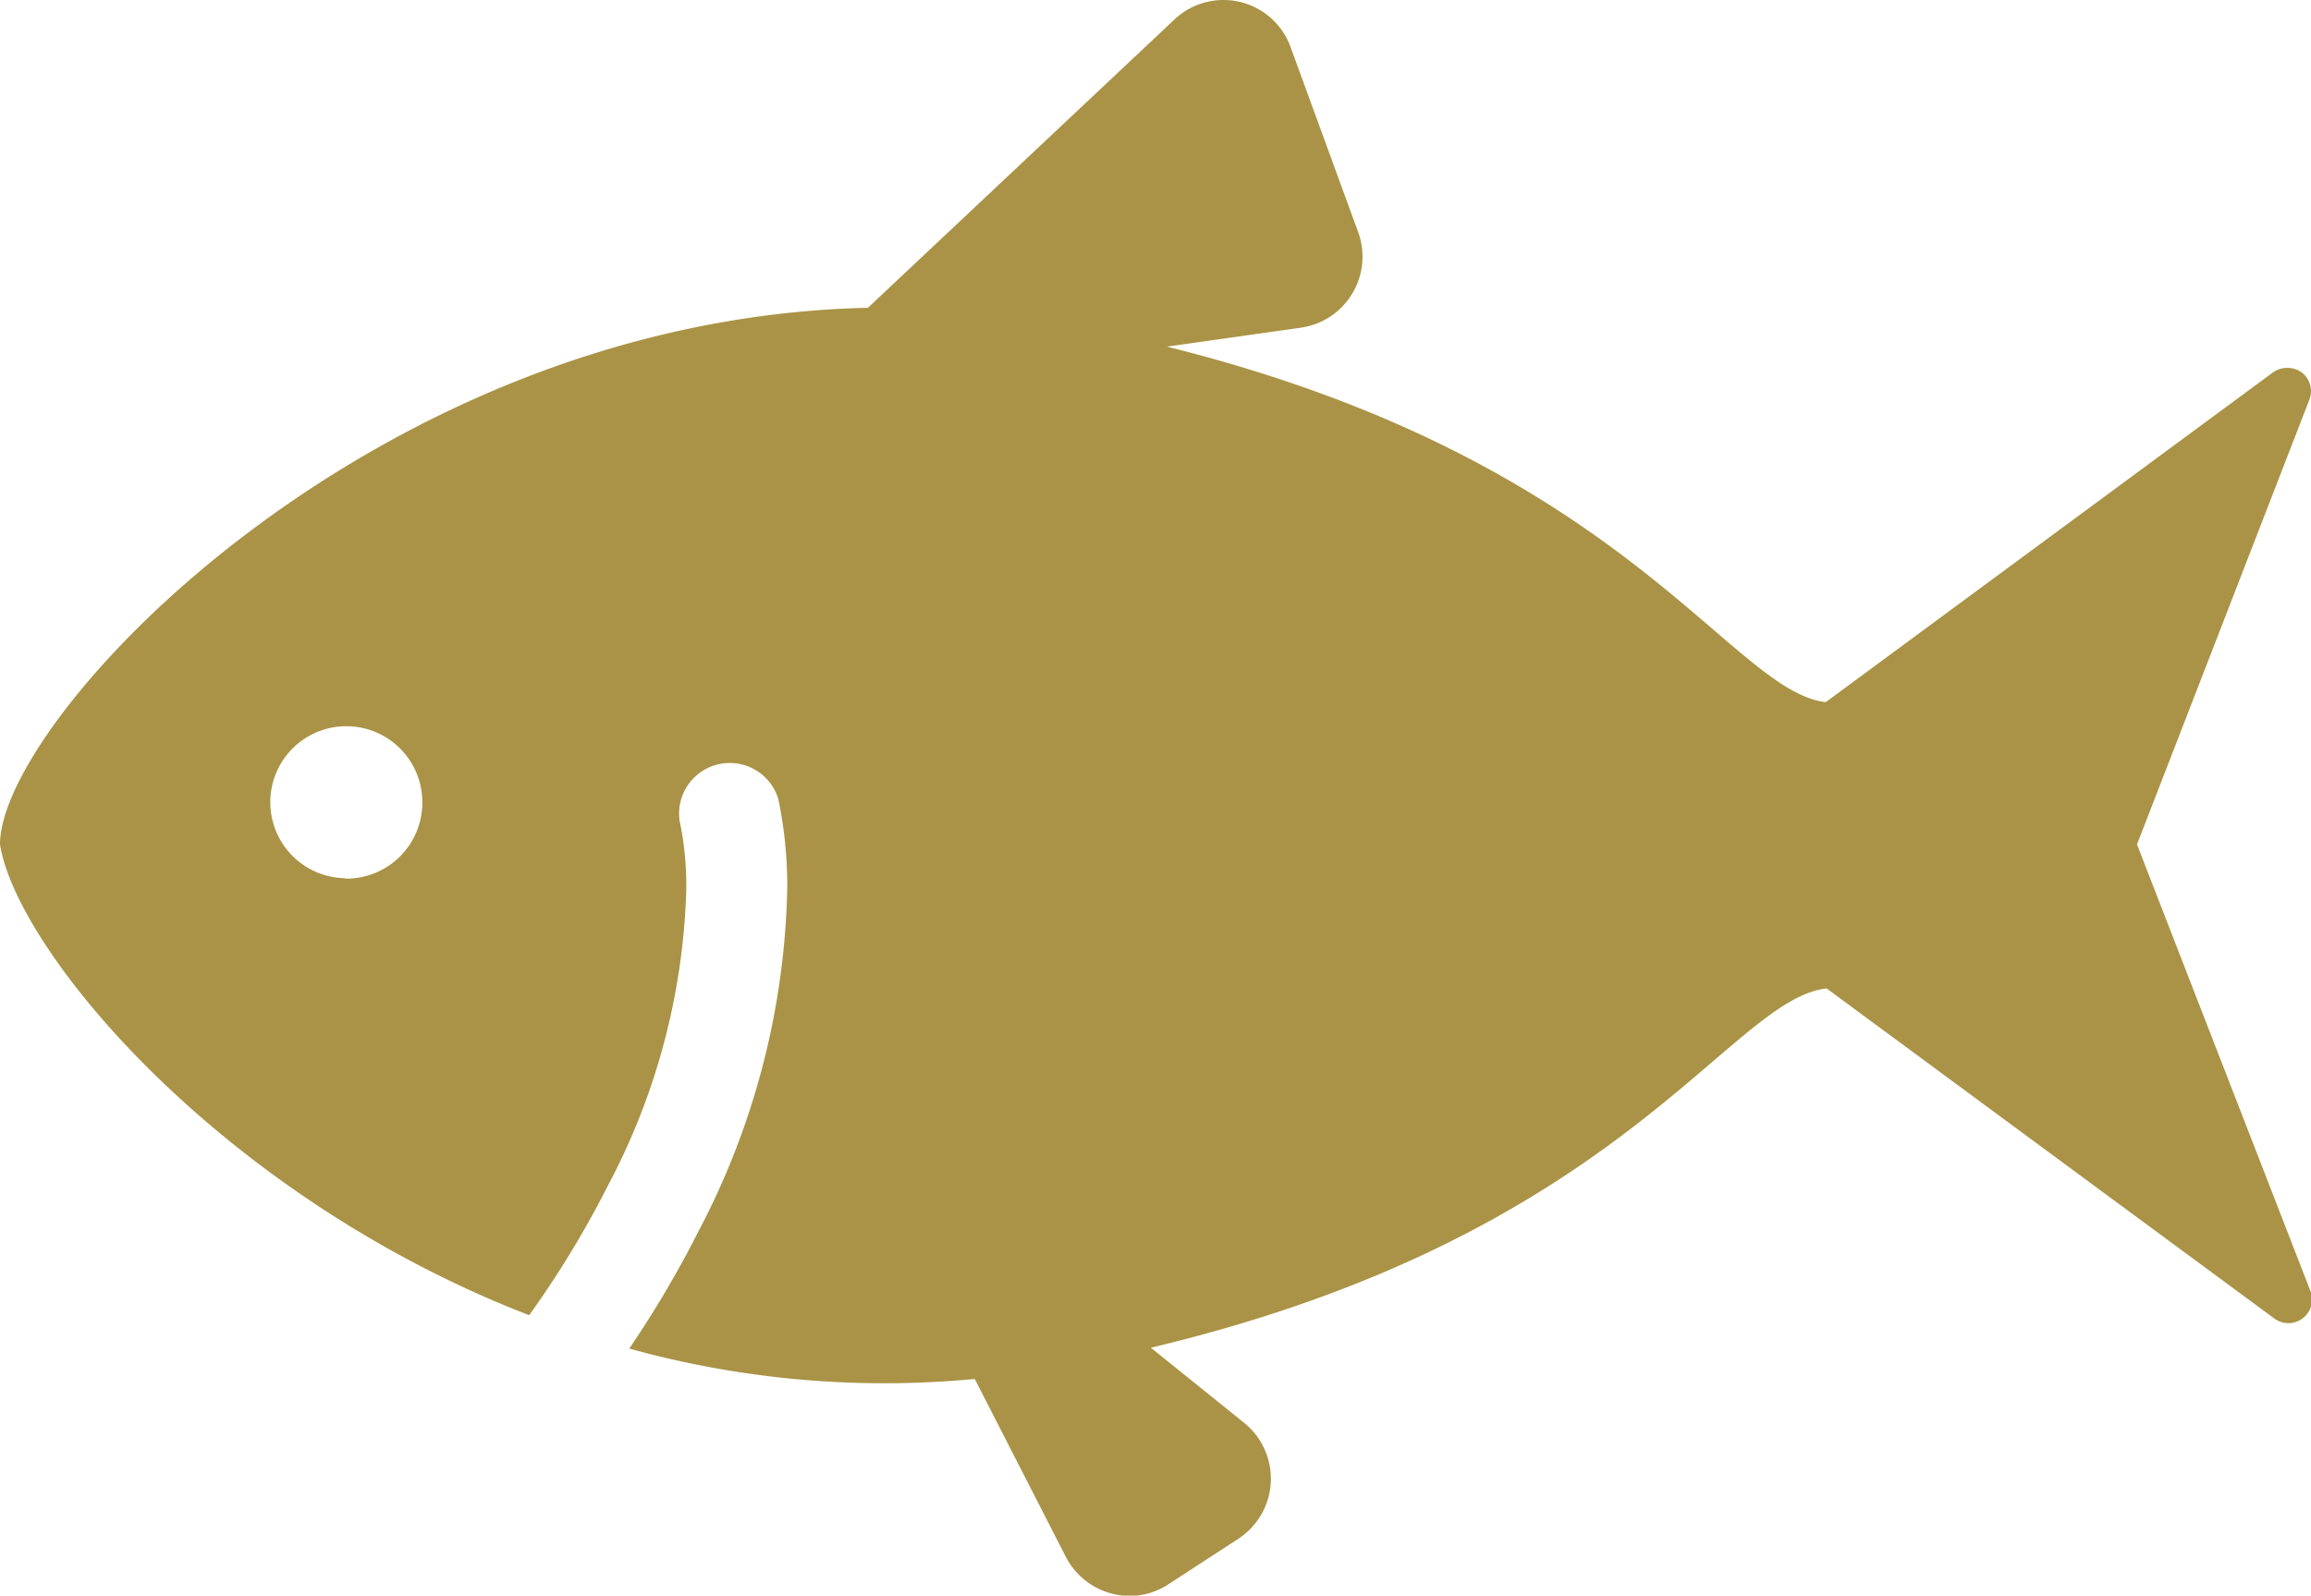 <svg viewBox="0 0 54.72 37.79" xmlns="http://www.w3.org/2000/svg"><path d="m50.6 20 4.08-10.53a.56.56 0 0 0 -.18-.65.59.59 0 0 0 -.68 0l-10.59 7.81c-2.28-.27-4.74-5.72-15.6-8.42l3.18-.45a1.7 1.7 0 0 0 1.35-2.26l-1.6-4.38a1.69 1.69 0 0 0 -2.75-.66l-7.26 6.83c-11.74.26-20.55 9.71-20.55 12.71.4 2.53 5.23 8.33 12.53 11.15a23.5 23.5 0 0 0 1.87-3.08 15.92 15.92 0 0 0 1.85-7 7.51 7.51 0 0 0 -.16-1.64 1.2 1.2 0 0 1 2.34-.5 10 10 0 0 1 .21 2.14 18.22 18.22 0 0 1 -2.1 8.09 25.12 25.12 0 0 1 -1.64 2.78 22.6 22.6 0 0 0 8.18.72l2.16 4.22a1.71 1.71 0 0 0 1.07.86 1.67 1.67 0 0 0 1.36-.22l1.66-1.08a1.7 1.7 0 0 0 .13-2.74l-2.21-1.78c11.18-2.66 13.67-8.24 16-8.51l10.59 7.81a.56.56 0 0 0 .86-.66zm-42.43.8a1.8 1.8 0 1 1 1.83-1.8 1.8 1.8 0 0 1 -1.83 1.81z" fill="#aa9346"/></svg>
